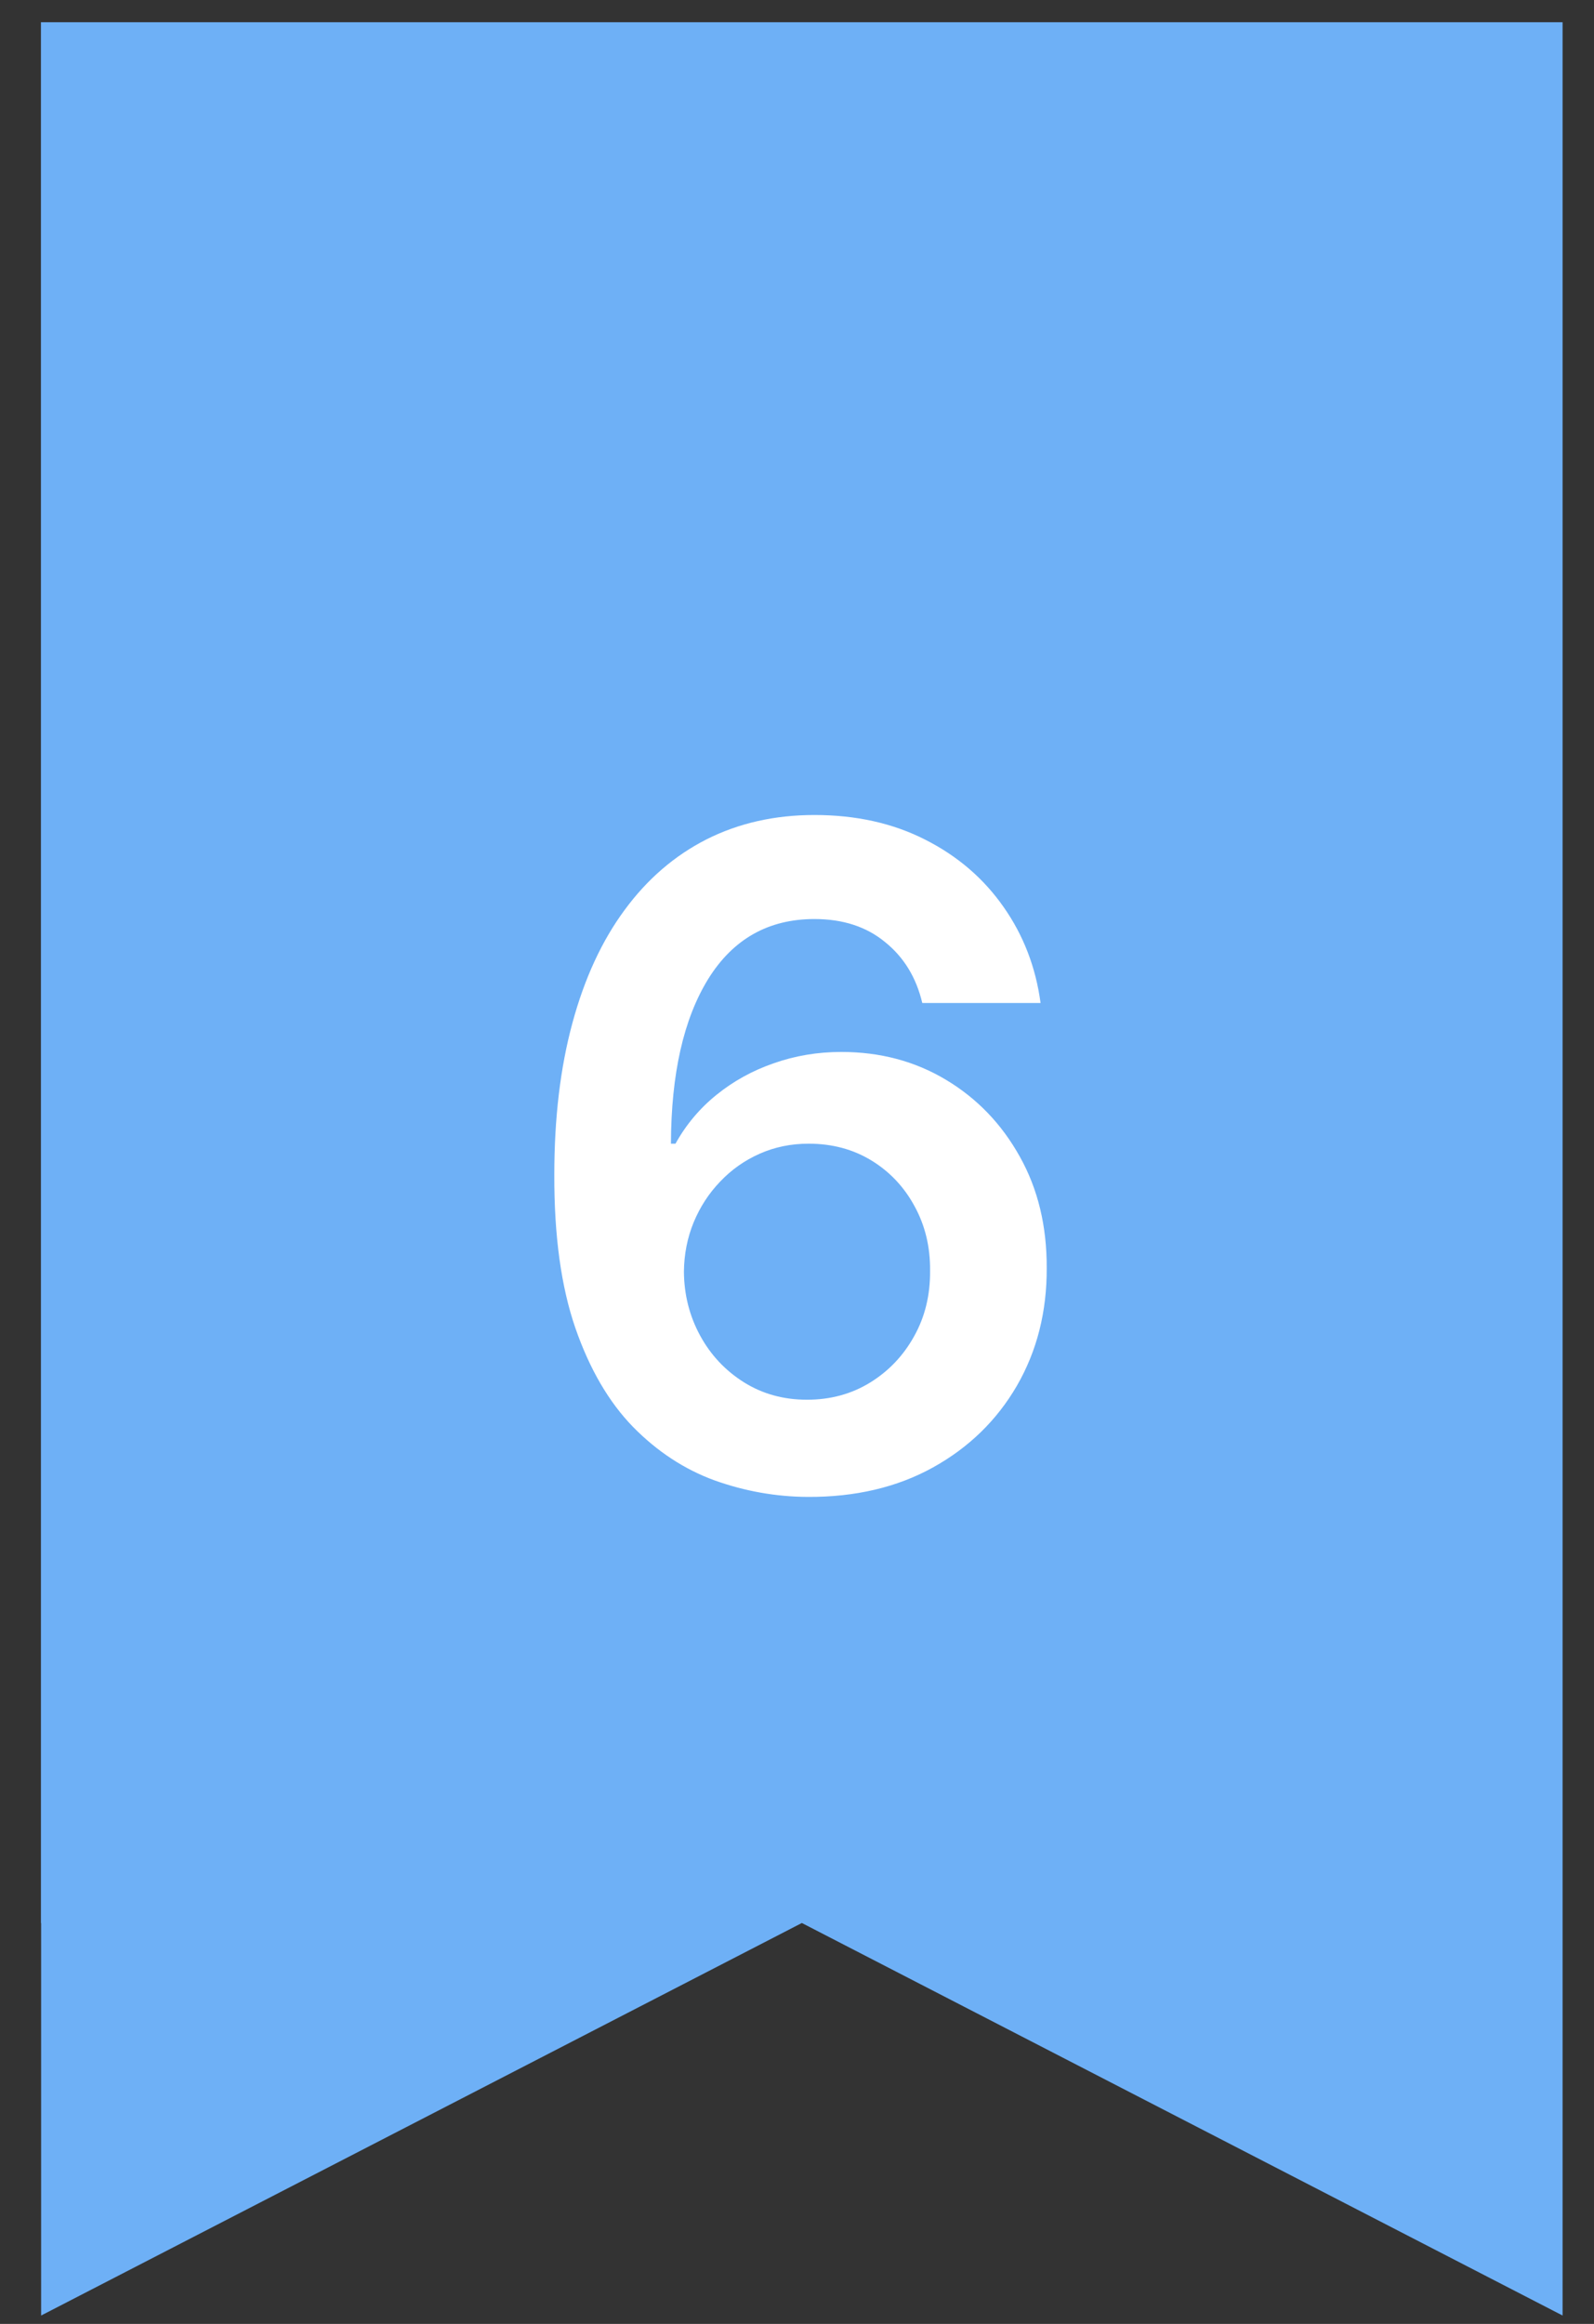 <?xml version="1.0" encoding="UTF-8"?> <svg xmlns="http://www.w3.org/2000/svg" width="35" height="51" viewBox="0 0 35 51" fill="none"><rect x="0" y="0" width="35" height="51" fill="#333333" stroke="none"/> <path d="M0.899 0.488H34.31V50.816L17.607 42.202H17.606L0.903 50.816L0.903 42.202H0.899V0.488Z" fill="#6EB0F6"></path> <path d="M17.733 32.851C17.037 32.847 16.356 32.726 15.692 32.489C15.028 32.247 14.431 31.855 13.9 31.315C13.369 30.77 12.947 30.047 12.634 29.146C12.321 28.24 12.167 27.119 12.171 25.781C12.171 24.534 12.304 23.422 12.57 22.446C12.835 21.469 13.217 20.644 13.715 19.97C14.213 19.292 14.813 18.776 15.514 18.42C16.221 18.064 17.01 17.886 17.883 17.886C18.798 17.886 19.609 18.067 20.315 18.427C21.027 18.787 21.6 19.28 22.037 19.906C22.473 20.527 22.743 21.229 22.848 22.012H20.251C20.119 21.452 19.846 21.006 19.433 20.674C19.026 20.338 18.509 20.169 17.883 20.169C16.873 20.169 16.095 20.608 15.55 21.485C15.009 22.363 14.737 23.567 14.732 25.099H14.832C15.064 24.681 15.365 24.323 15.735 24.025C16.105 23.726 16.522 23.496 16.987 23.335C17.456 23.169 17.952 23.086 18.473 23.086C19.327 23.086 20.093 23.29 20.771 23.697C21.453 24.105 21.994 24.667 22.392 25.383C22.791 26.094 22.987 26.91 22.983 27.83C22.987 28.788 22.769 29.648 22.328 30.412C21.887 31.17 21.273 31.768 20.486 32.204C19.699 32.64 18.781 32.856 17.733 32.851ZM17.719 30.718C18.236 30.718 18.698 30.592 19.106 30.341C19.514 30.089 19.837 29.75 20.073 29.323C20.311 28.897 20.427 28.418 20.422 27.887C20.427 27.365 20.313 26.893 20.081 26.471C19.853 26.049 19.538 25.715 19.135 25.468C18.732 25.222 18.272 25.099 17.755 25.099C17.371 25.099 17.013 25.172 16.681 25.319C16.349 25.466 16.06 25.67 15.813 25.931C15.566 26.187 15.372 26.485 15.23 26.827C15.092 27.164 15.021 27.524 15.017 27.908C15.021 28.415 15.14 28.883 15.372 29.309C15.604 29.736 15.925 30.077 16.332 30.334C16.74 30.59 17.202 30.718 17.719 30.718Z" fill="white"></path> </svg> 